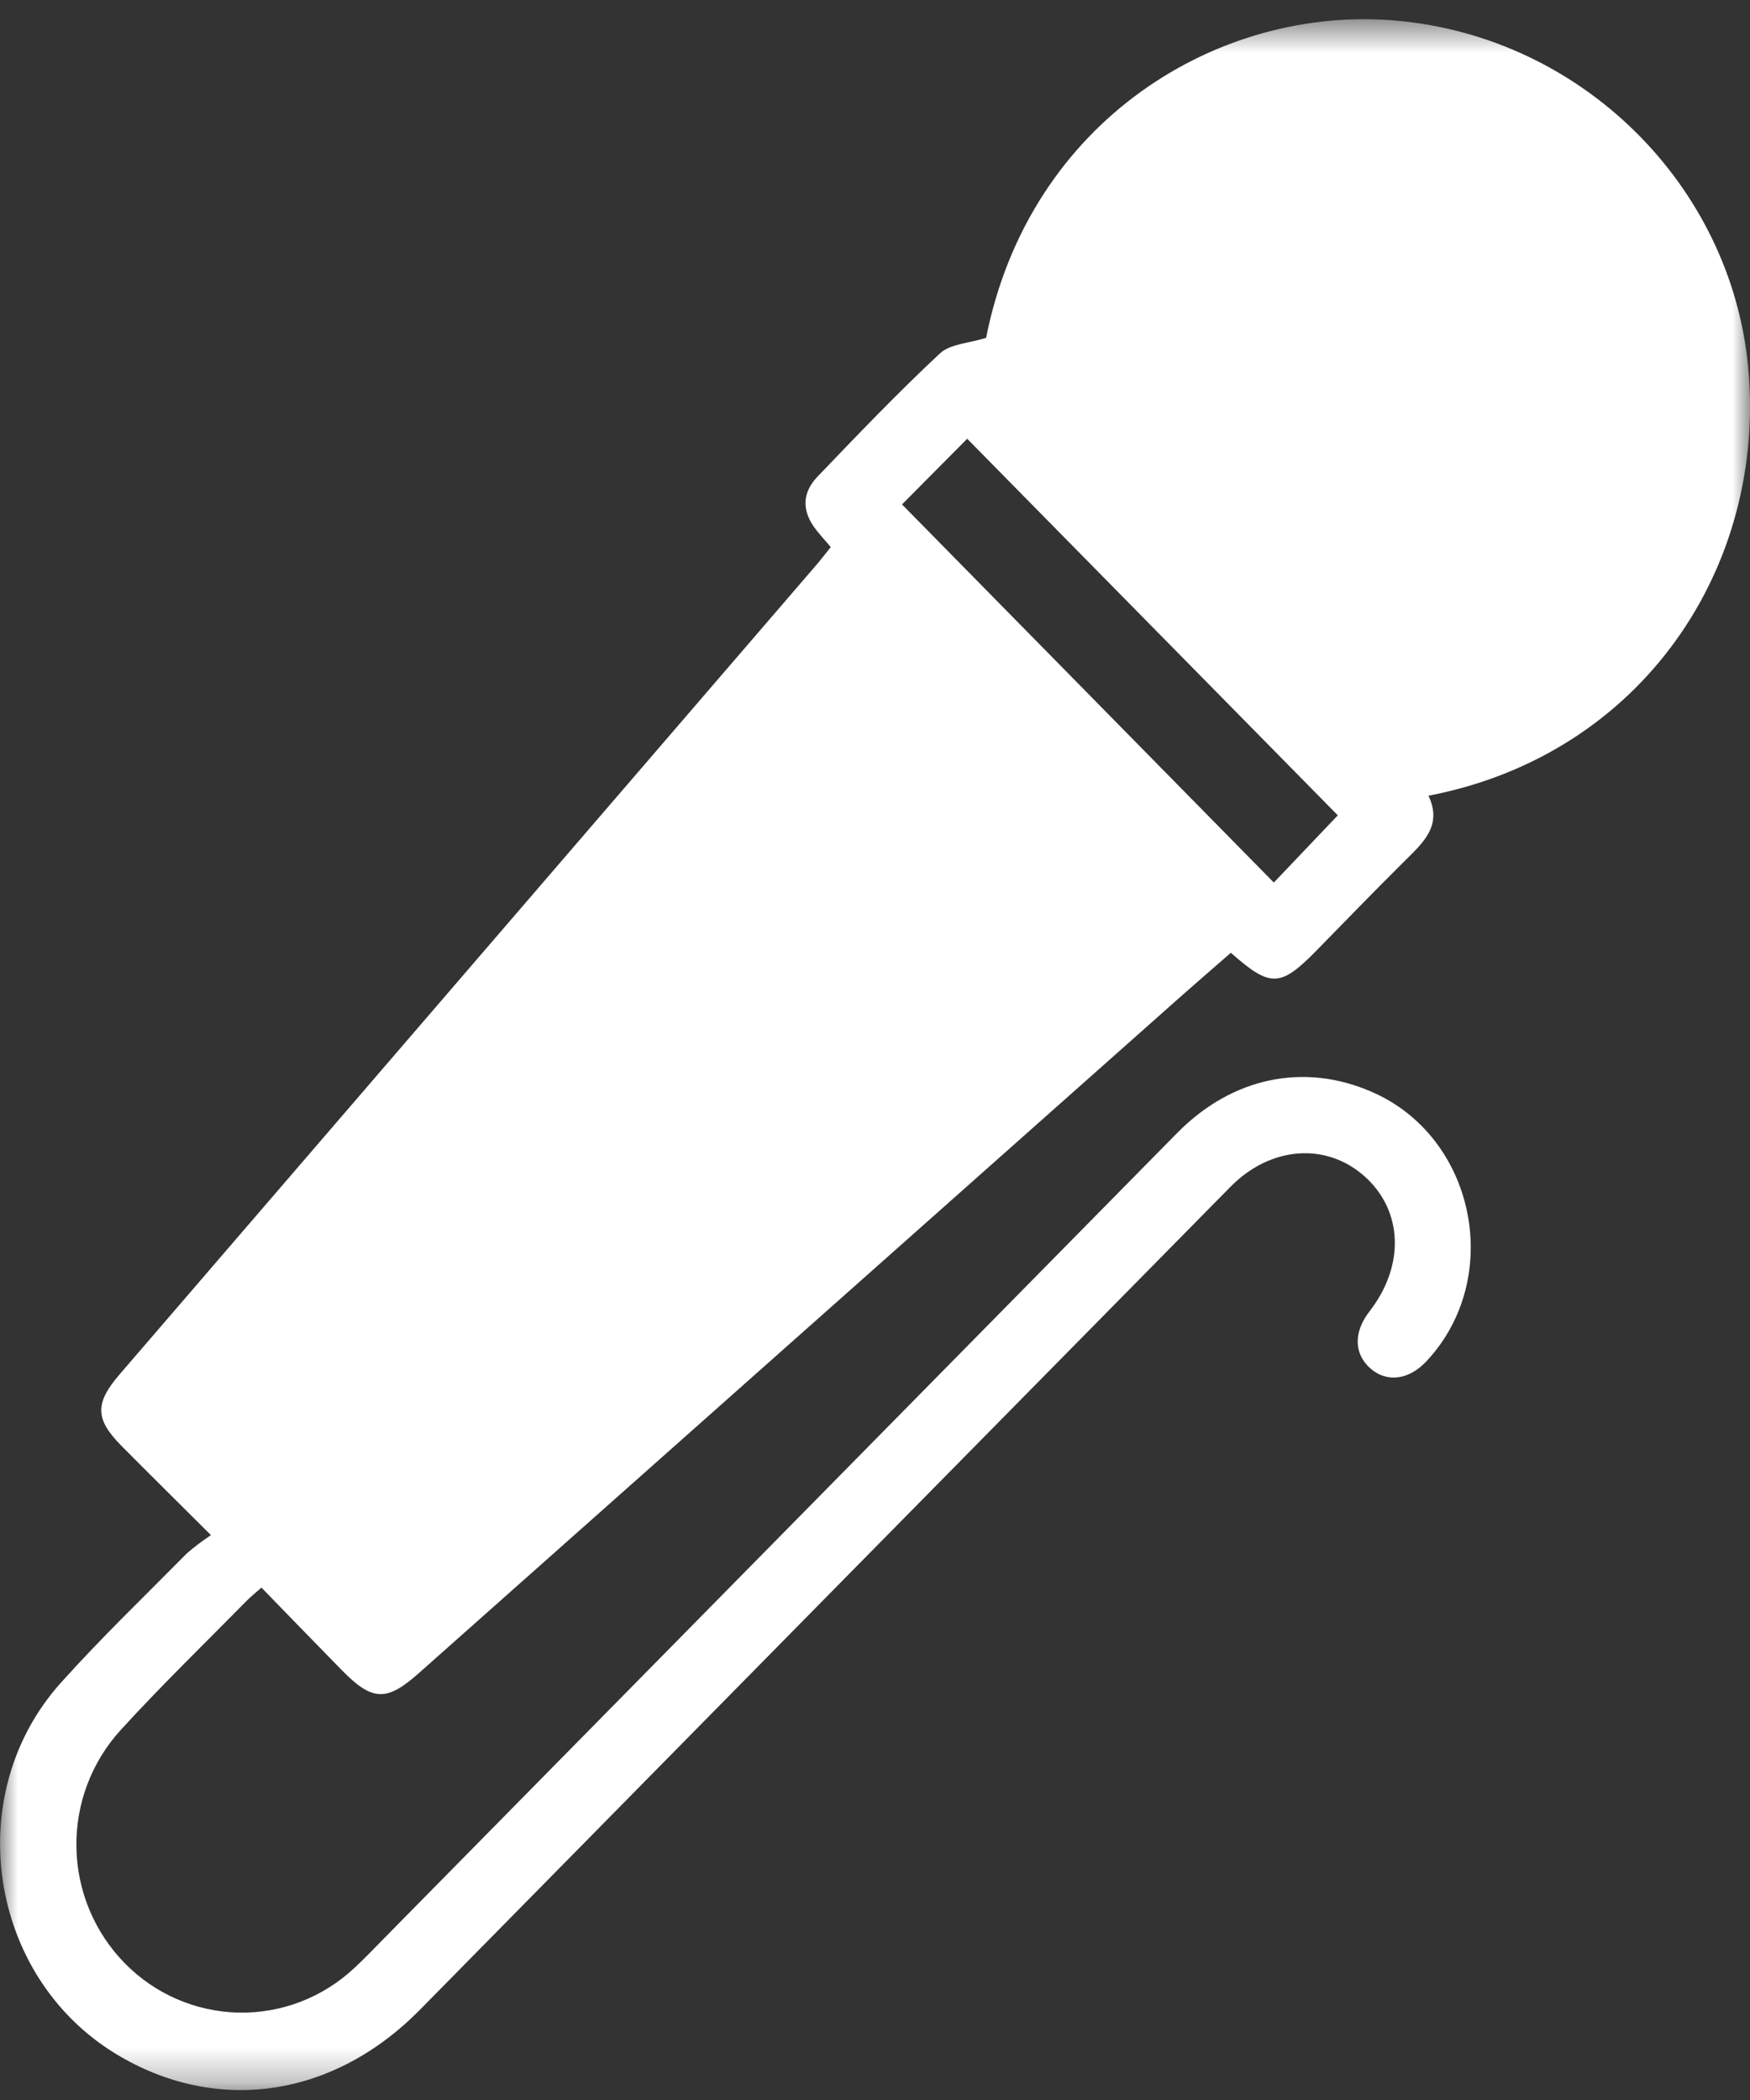 <svg width="50" height="60" viewBox="0 0 50 60" fill="none" xmlns="http://www.w3.org/2000/svg">
<rect x="0" y="0" width="50" height="60" fill="#333333" stroke="none"/>
<mask id="mask0_6147_9620" style="mask-type:luminance" maskUnits="userSpaceOnUse" x="0" y="0" width="50" height="60">
<path d="M0 0.551H50V59.717H0V0.551Z" fill="white"/>
</mask>
<g mask="url(#mask0_6147_9620)">
<path d="M6.028 43.862C5.072 42.907 4.265 42.113 3.471 41.311C2.713 40.544 2.705 40.094 3.422 39.262L23.292 16.179C23.438 16.011 23.573 15.833 23.737 15.631C23.587 15.457 23.453 15.308 23.33 15.153C22.912 14.628 22.896 14.1 23.358 13.617C24.502 12.424 25.645 11.227 26.852 10.1C27.145 9.825 27.675 9.81 28.174 9.653C29.407 3.433 34.836 0.132 39.91 0.591C45.222 1.07 49.453 5.307 49.947 10.48C50.487 16.18 46.934 21.559 40.813 22.735C41.229 23.61 40.632 24.1 40.101 24.632C39.249 25.477 38.416 26.34 37.58 27.193C36.58 28.206 36.288 28.216 35.168 27.222C34.69 27.639 34.201 28.06 33.718 28.488L11.944 47.824C11.044 48.62 10.633 48.603 9.773 47.726C9.013 46.952 8.258 46.171 7.47 45.36C7.303 45.508 7.168 45.614 7.048 45.737C5.84 46.964 4.605 48.162 3.448 49.429C2.613 50.345 2.16 51.546 2.183 52.785C2.204 54.024 2.698 55.208 3.565 56.093C4.424 56.971 5.592 57.477 6.819 57.503C8.043 57.528 9.228 57.07 10.126 56.226C10.393 55.981 10.643 55.717 10.897 55.459L33.632 32.372C35.202 30.778 37.257 30.35 39.195 31.197C42.15 32.477 42.977 36.502 40.768 38.88C40.265 39.428 39.628 39.512 39.159 39.102C38.691 38.693 38.657 38.077 39.129 37.467C40.146 36.157 40.085 34.584 38.983 33.606C37.881 32.627 36.294 32.757 35.163 33.902C27.435 41.744 19.712 49.586 11.993 57.427C9.512 59.944 6.177 60.42 3.316 58.686C-0.337 56.469 -1.13 51.271 1.741 48.077C2.889 46.797 4.133 45.603 5.341 44.38C5.558 44.192 5.788 44.018 6.028 43.862ZM38.223 23.295L27.634 12.536L25.772 14.412L36.395 25.216L38.223 23.295Z" fill="white"/>
<path d="M40.204 21.106L38.381 23.022L27.759 12.219L29.62 10.346L40.204 21.106Z" fill="white"/>
</g>
</svg>
